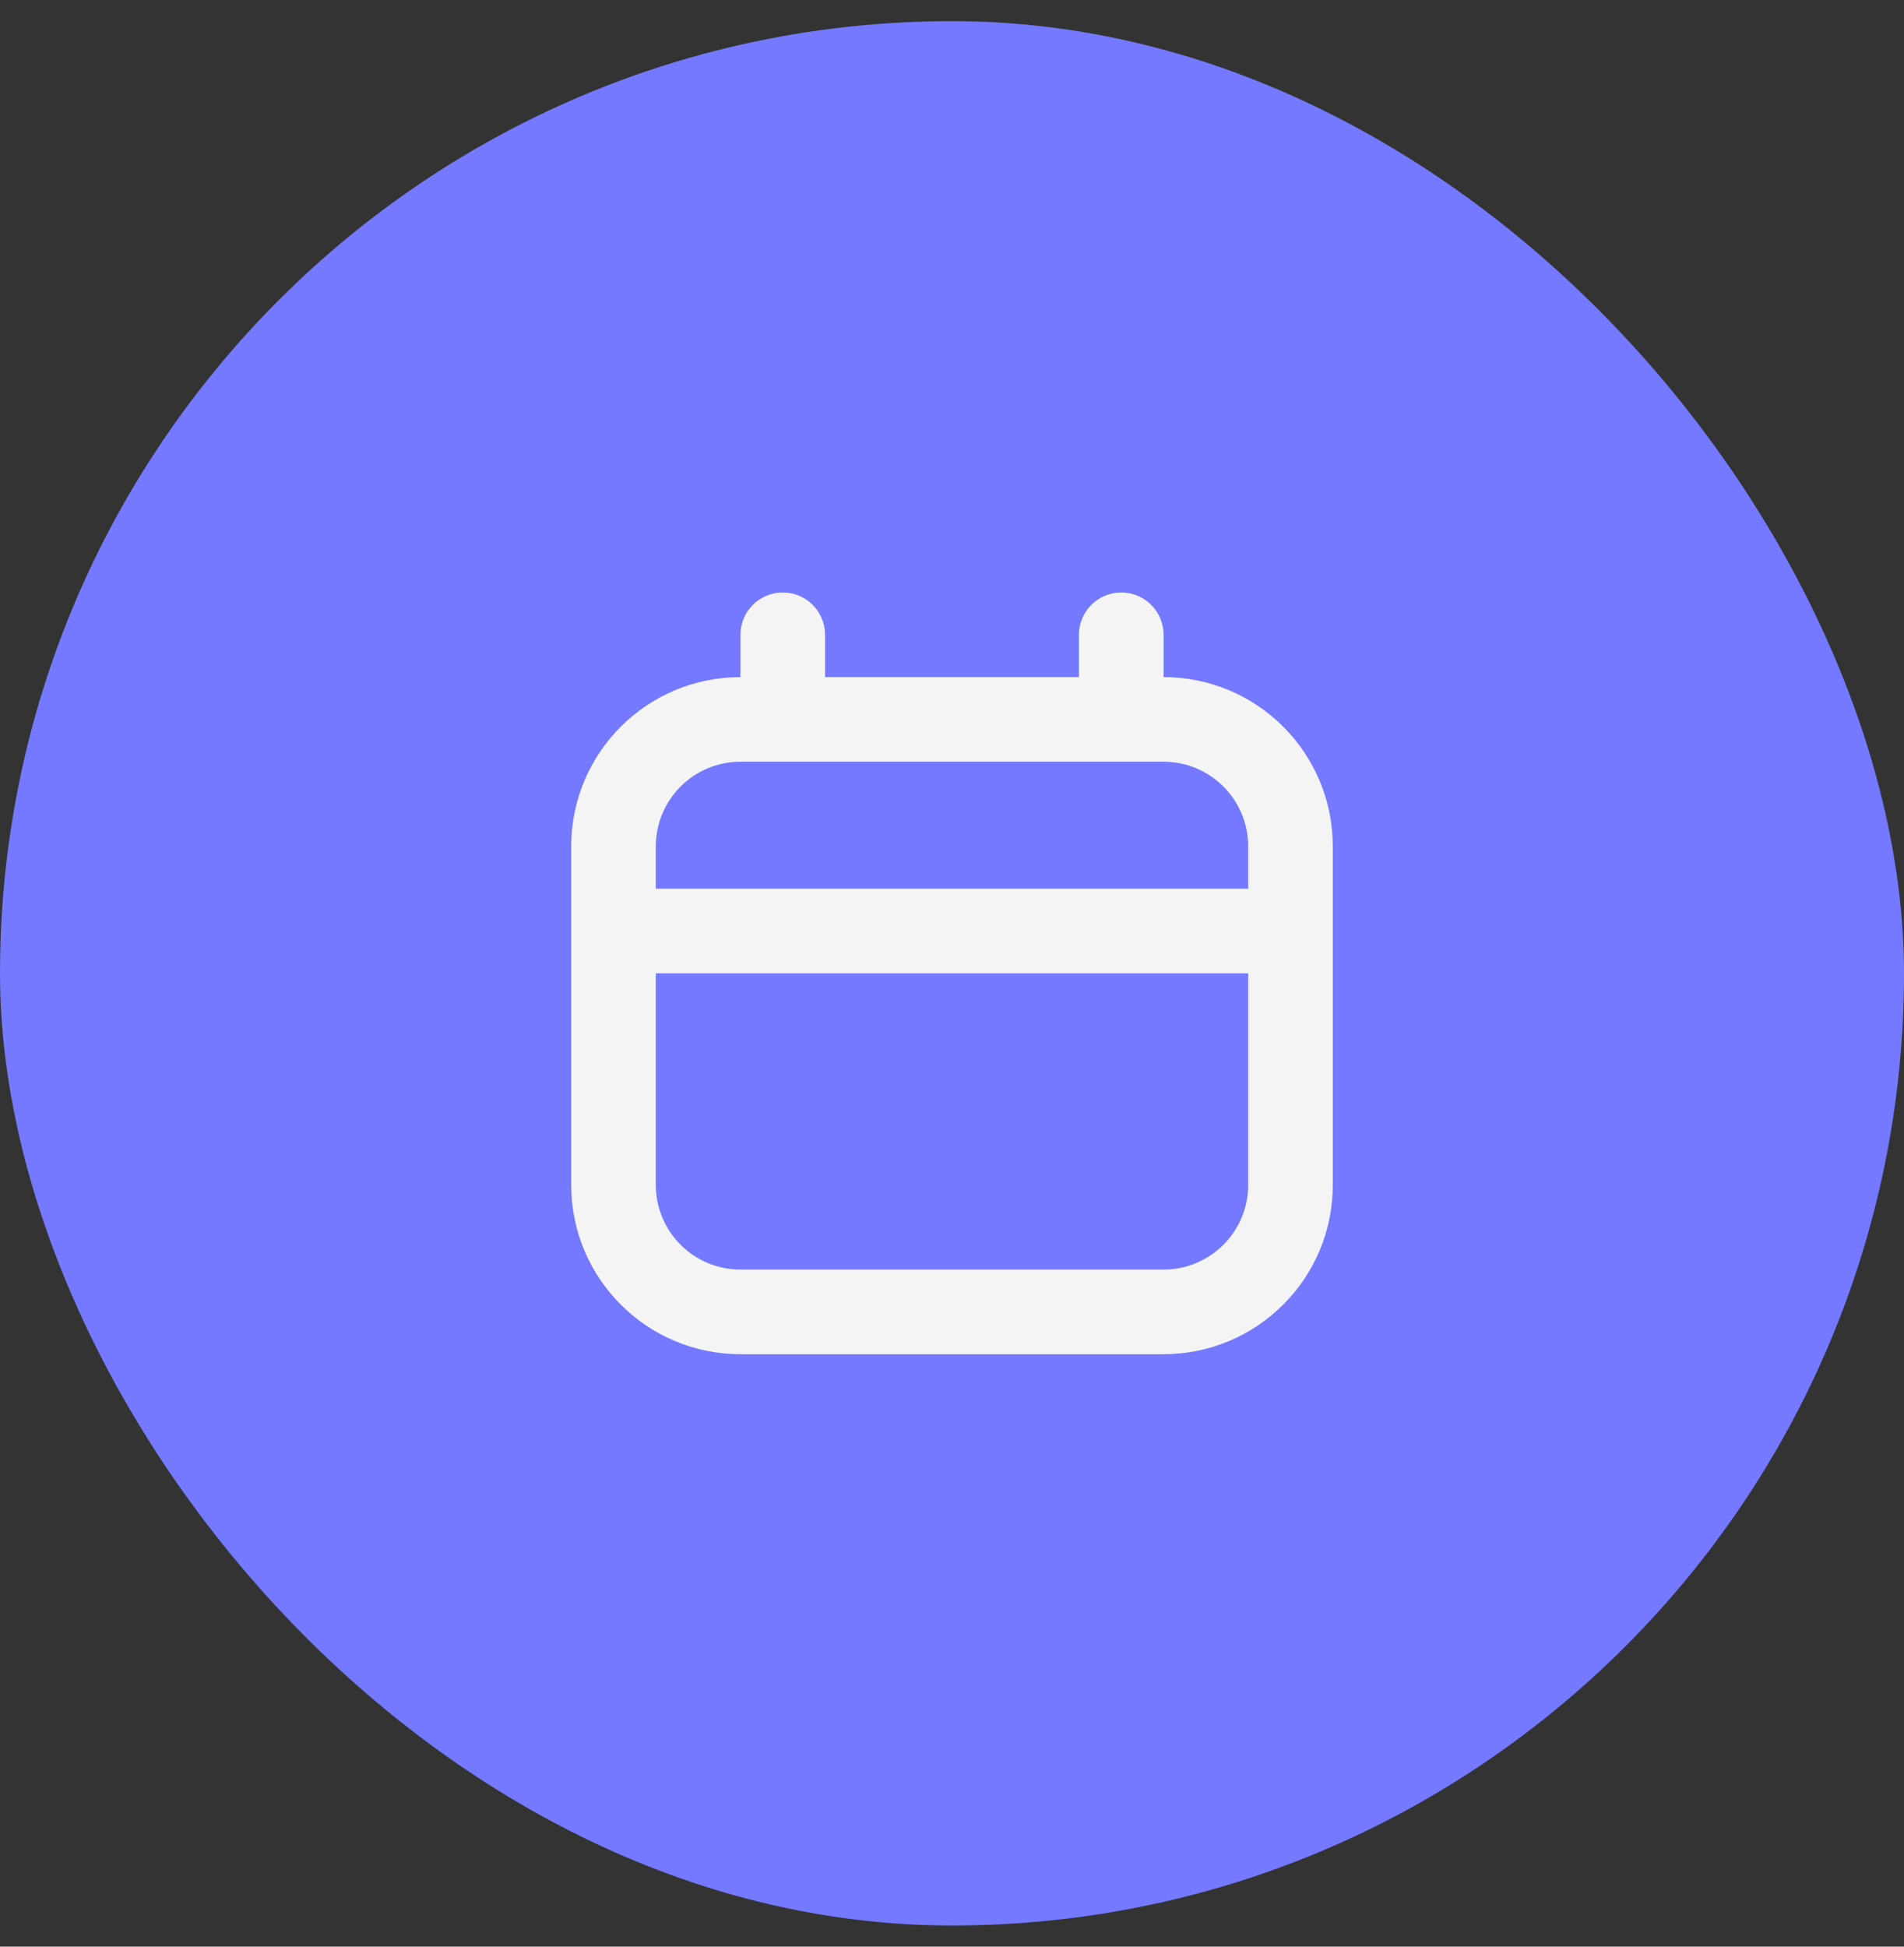 <?xml version="1.0" encoding="UTF-8"?>
<svg xmlns="http://www.w3.org/2000/svg" width="45" height="46" viewBox="0 0 45 46" fill="none">
  <rect x="0" y="0" width="45" height="46" fill="#333333" stroke="none"/>
  <rect y="0.5" width="45" height="45" rx="22.5" fill="#7479FF"></rect>
  <path fill-rule="evenodd" clip-rule="evenodd" d="M18.5 14C17.948 14 17.5 14.448 17.5 15V16C15.291 16 13.5 17.791 13.5 20V28C13.5 30.209 15.291 32 17.5 32H27.5C29.709 32 31.5 30.209 31.5 28V20C31.5 17.791 29.709 16 27.5 16V15C27.5 14.448 27.052 14 26.5 14C25.948 14 25.5 14.448 25.5 15V16H19.5V15C19.5 14.448 19.052 14 18.5 14ZM26.5 18H18.5H17.5C16.395 18 15.5 18.895 15.5 20V21H29.5V20C29.5 18.895 28.605 18 27.5 18H26.5ZM29.5 23H15.5V28C15.5 29.105 16.395 30 17.5 30H27.5C28.605 30 29.5 29.105 29.5 28V23Z" fill="#F4F4F4"></path>
</svg>
